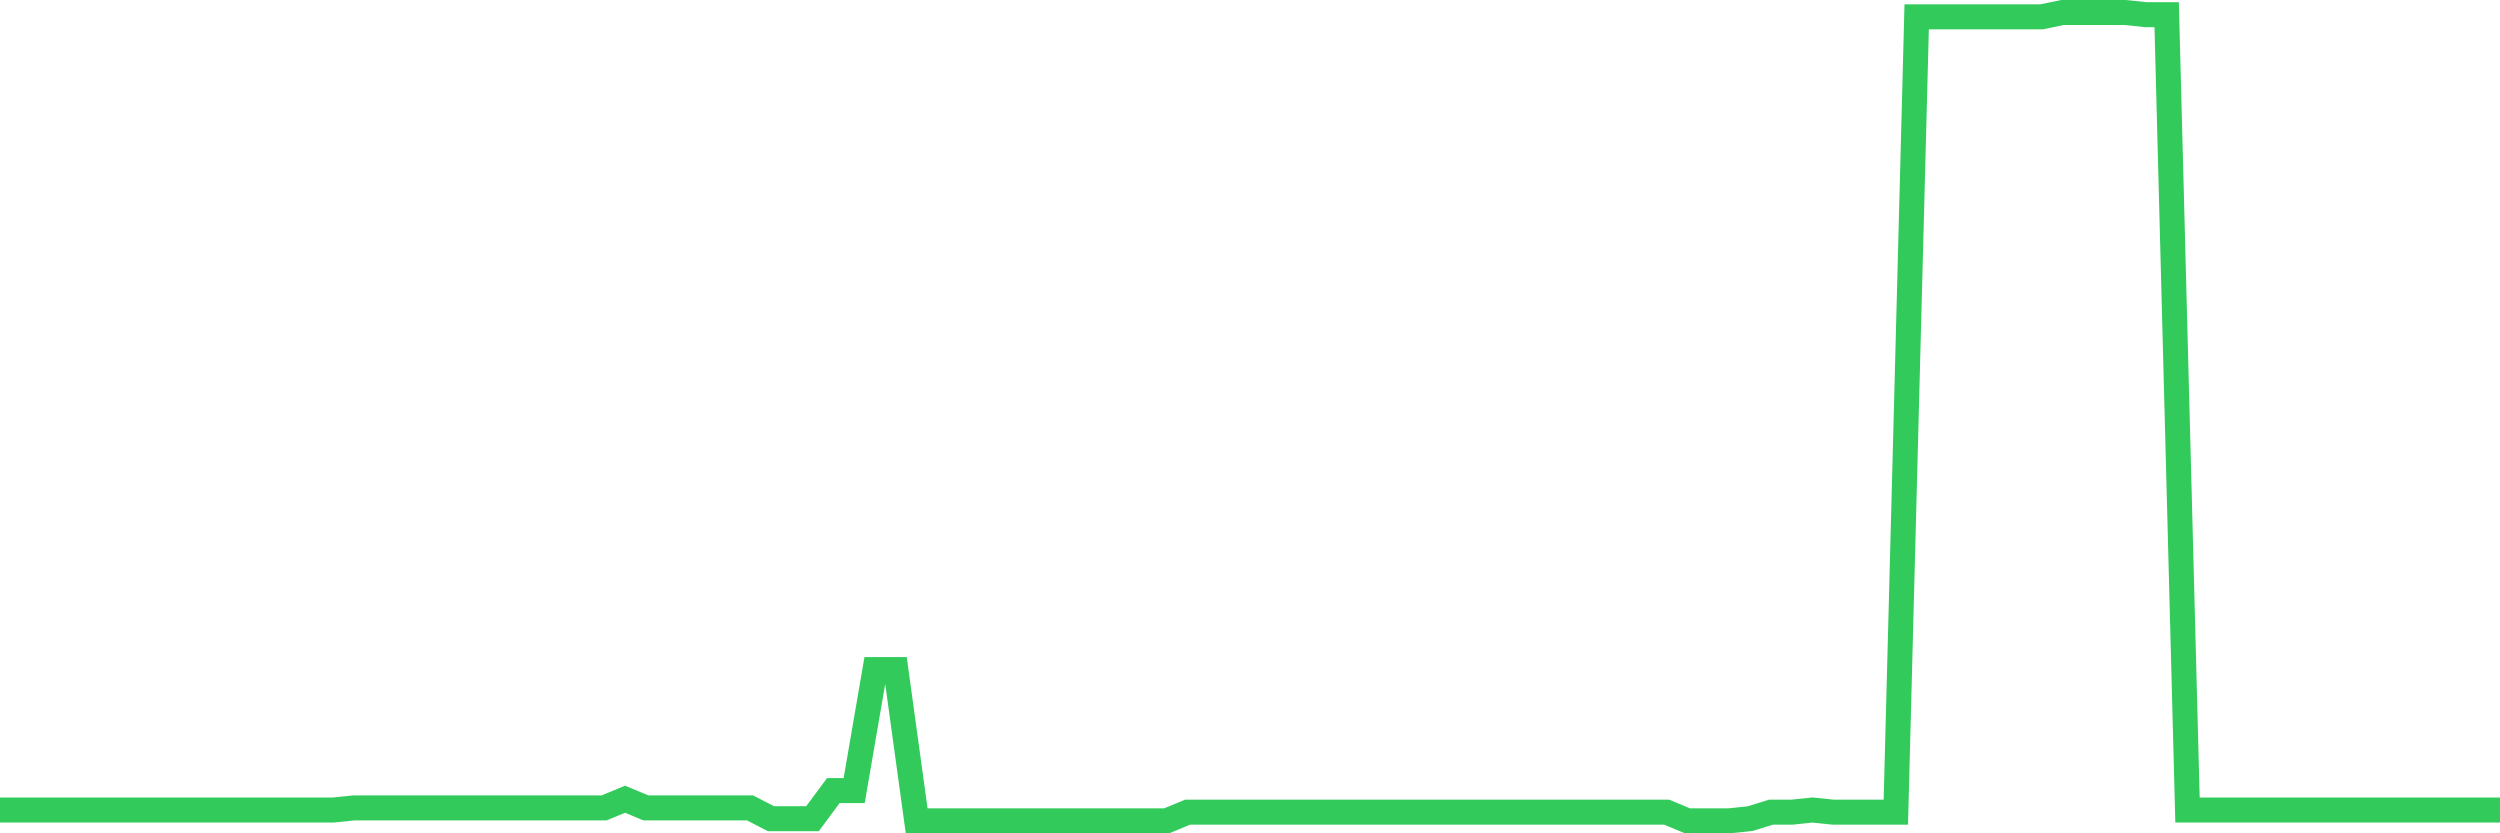 <svg
  xmlns="http://www.w3.org/2000/svg"
  xmlns:xlink="http://www.w3.org/1999/xlink"
  width="120"
  height="40"
  viewBox="0 0 120 40"
  preserveAspectRatio="none"
>
  <polyline
    points="0,38.881 1,38.881 2,38.881 3,38.881 4,38.881 5,38.881 6,38.881 7,38.881 8,38.881 9,38.881 10,38.881 11,38.881 12,38.881 13,38.881 14,38.881 15,38.881 16,38.881 17,38.778 18,38.778 19,38.778 20,38.778 21,38.778 22,38.778 23,38.778 24,38.778 25,38.778 26,38.778 27,38.778 28,38.778 29,38.778 30,38.363 31,38.778 32,38.778 33,38.778 34,38.778 35,38.778 36,38.778 37,39.296 38,39.296 39,39.296 40,37.948 41,37.948 42,32.138 43,32.138 44,39.4 45,39.4 46,39.4 47,39.4 48,39.4 49,39.4 50,39.4 51,39.4 52,39.4 53,39.4 54,39.4 55,39.4 56,39.4 57,38.985 58,38.985 59,38.985 60,38.985 61,38.985 62,38.985 63,38.985 64,38.985 65,38.985 66,38.985 67,38.985 68,38.985 69,38.985 70,38.985 71,38.985 72,38.985 73,38.985 74,38.985 75,38.985 76,38.985 77,38.985 78,38.985 79,38.985 80,38.985 81,39.4 82,39.4 83,39.4 84,39.296 85,38.985 86,38.985 87,38.881 88,38.985 89,38.985 90,38.985 91,38.985 92,0.807 93,0.807 94,0.807 95,0.807 96,0.807 97,0.807 98,0.807 99,0.6 100,0.6 101,0.6 102,0.6 103,0.704 104,0.704 105,38.881 106,38.881 107,38.881 108,38.881 109,38.881 110,38.881 111,38.881 112,38.881 113,38.881 114,38.881 115,38.881 116,38.881 117,38.881 118,38.881 119,38.881 120,38.881"
    fill="none"
    stroke="#32ca5b"
    stroke-width="1.2"
  >
  </polyline>
</svg>